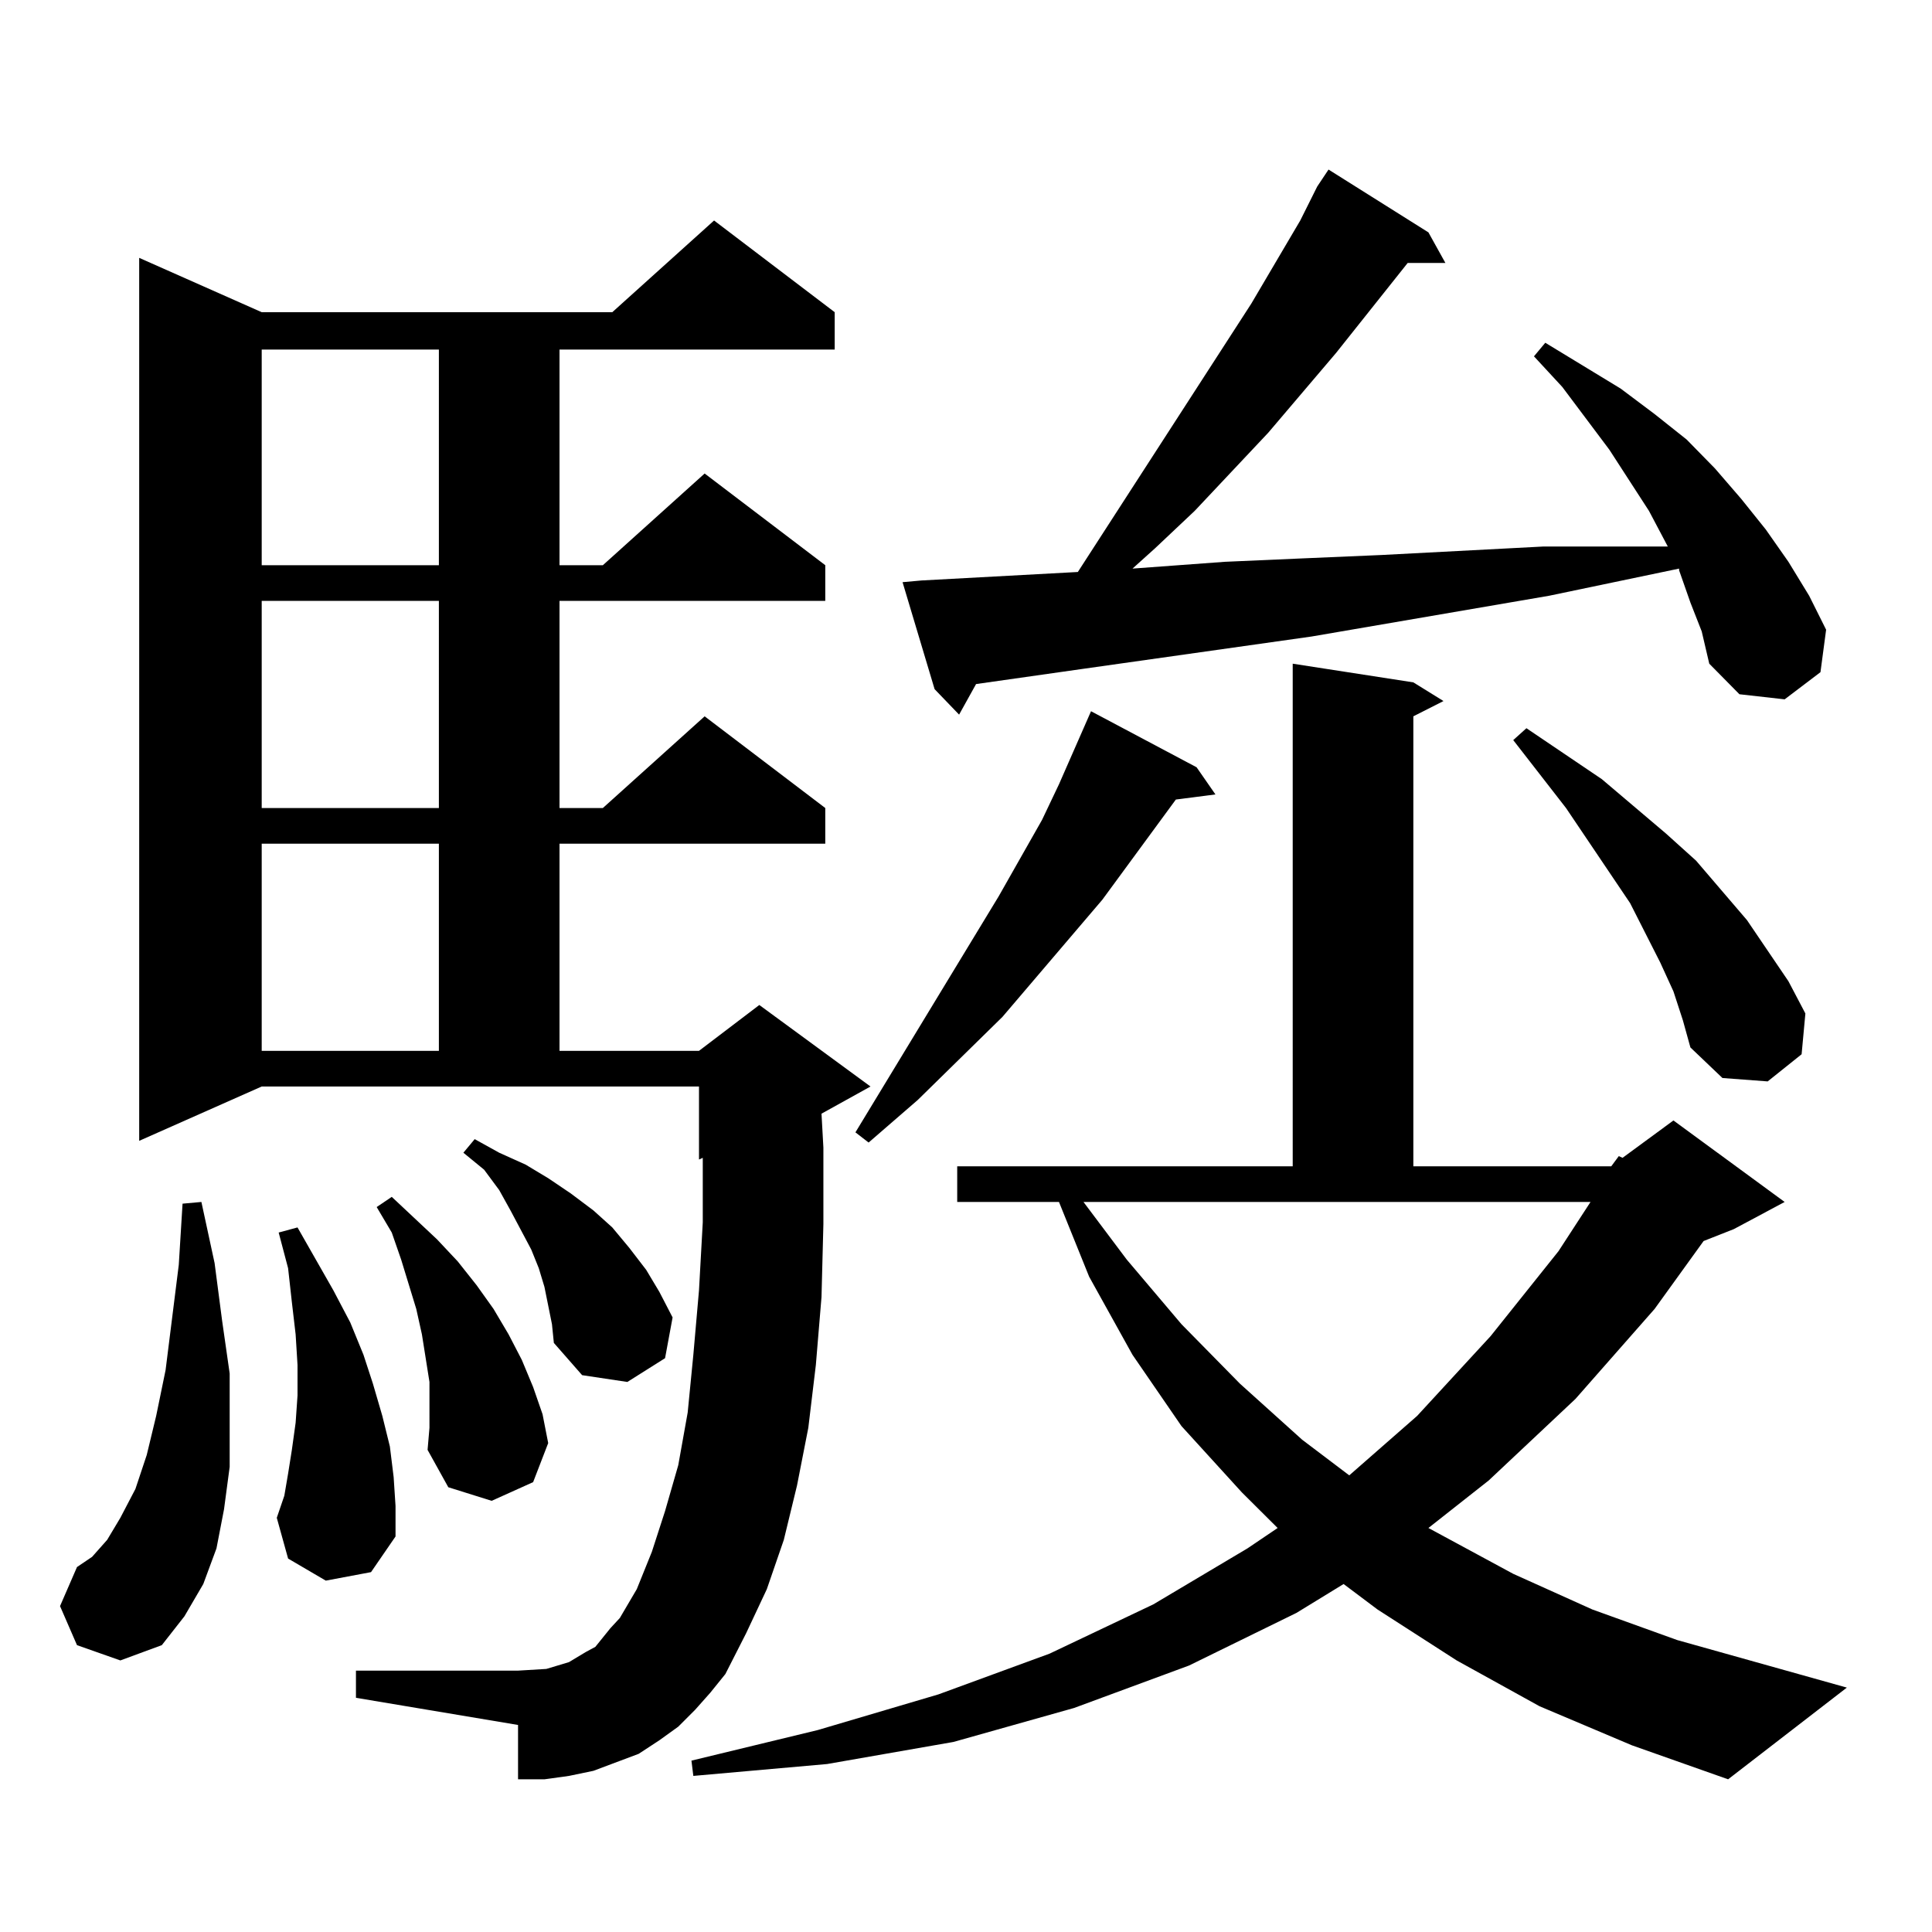 <?xml version="1.0" encoding="utf-8"?>
<!-- Generator: Adobe Illustrator 16.0.0, SVG Export Plug-In . SVG Version: 6.00 Build 0)  -->
<!DOCTYPE svg PUBLIC "-//W3C//DTD SVG 1.1//EN" "http://www.w3.org/Graphics/SVG/1.1/DTD/svg11.dtd">
<svg version="1.1" id="图层_1" xmlns="http://www.w3.org/2000/svg" xmlns:xlink="http://www.w3.org/1999/xlink" x="0px" y="0px"
	 width="1000px" height="1000px" viewBox="0 0 1000 1000" enable-background="new 0 0 1000 1000" xml:space="preserve">
<path d="M39.853,851.531l-8.78-20.215l8.78-20.215l7.805-5.273l7.805-8.789l6.829-11.426l7.805-14.941l5.854-17.578l4.878-20.215
	l4.878-23.73l6.829-54.492l1.951-31.641l9.756-0.879l6.829,31.641l3.902,29.883l3.902,27.246v24.609v23.73l-2.927,21.973
	l-3.902,20.215l-6.829,18.457l-9.756,16.699l-11.707,14.941l-21.463,7.91L39.853,851.531z M359.845,884.93l-8.78,8.789l-9.756,7.031
	l-10.731,7.031l-11.707,4.395l-11.707,4.395l-12.683,2.637l-12.683,1.758H268.14V892.84l-83.9-14.063v-14.063h83.9l14.634-0.879
	l5.854-1.758l5.854-1.758l8.78-5.273l4.878-2.637l7.805-9.668l4.878-5.273l8.78-14.941l7.805-19.336l6.829-21.094l6.829-23.73
	l4.878-27.246l2.927-29.883l2.927-33.398l1.951-35.156v-33.398l-1.951,0.879v-37.793H135.46l-63.413,28.125V133.465l63.413,28.125
	h181.459l52.682-47.461l62.438,47.461v19.336H289.603v111.621h22.438l52.682-47.461l62.438,47.461v18.457H289.603V418.23h22.438
	l52.682-47.461l62.438,47.461v18.457H289.603v107.227h72.193l31.219-23.73l57.56,42.188l-25.365,14.063l0.976,17.578v39.551
	l-0.976,37.793l-2.927,35.156l-3.902,32.52l-5.854,29.883l-6.829,28.125l-8.78,25.488l-10.731,22.852l-10.731,21.094l-7.805,9.668
	L359.845,884.93z M135.46,180.926v111.621h91.705V180.926H135.46z M135.46,311.004V418.23h91.705V311.004H135.46z M135.46,436.688
	v107.227h91.705V436.688H135.46z M168.63,818.133l-19.512-11.426l-5.854-21.094l3.902-11.426l1.951-11.426l1.951-12.305
	l1.951-14.063l0.976-14.063v-15.82l-0.976-15.82l-1.951-16.699l-1.951-17.578l-4.878-18.457l9.756-2.637l18.536,32.52l8.78,16.699
	l6.829,16.699l4.878,14.941l4.878,16.699l3.902,15.82l1.951,15.82l0.976,14.941v15.82l-12.683,18.457L168.63,818.133z
	 M222.287,726.727v-11.426l-1.951-12.305l-1.951-12.305l-2.927-13.184l-7.805-25.488l-4.878-14.063l-7.805-13.184l7.805-5.273
	l23.414,21.973l10.731,11.426l9.756,12.305l8.78,12.305l7.805,13.184l6.829,13.184l5.854,14.063L280.822,732l2.927,14.941
	l-7.805,20.215l-21.463,9.668l-22.438-7.031l-10.731-19.336l0.976-11.426V726.727z M283.749,675.75l-1.951-9.668l-2.927-9.668
	l-3.902-9.668l-10.731-20.215l-5.854-10.547l-7.805-10.547l-10.731-8.789l5.854-7.031l12.683,7.031l13.658,6.152l11.707,7.031
	l11.707,7.91l11.707,8.789l9.756,8.789l8.78,10.547l8.78,11.426l6.829,11.426l6.829,13.184l-3.902,21.094l-19.512,12.305
	l-23.414-3.516l-14.634-16.699l-0.976-9.668L283.749,675.75z M833.979,603.68l3.902-5.273l1.951,0.879l26.341-19.336l57.56,42.188
	l-26.341,14.063l-15.609,6.152l-25.365,35.156l-40.975,46.582l-44.877,42.188l-31.219,24.609l43.901,23.73l40.975,18.457
	l43.901,15.82l87.803,24.609l-61.462,47.461l-49.755-17.578l-47.804-20.215l-42.926-23.73l-40.975-26.367l-17.561-13.184
	l-24.39,14.941l-55.608,27.246l-59.511,21.973L493.5,901.629l-65.364,11.426l-69.267,6.152l-0.976-7.91l65.364-15.82l62.438-18.457
	l57.56-21.094l53.657-25.488l48.779-29.004l15.609-10.547l-18.536-18.457l-31.219-34.277l-25.365-36.914l-22.438-40.43
	l-15.609-38.672h-52.682V603.68h173.654V343.523l62.438,9.668l15.609,9.668l-15.609,7.91v232.91H833.979z M619.351,397.137
	l9.756,14.063l-20.487,2.637l-38.048,51.855l-51.706,60.645l-43.901,43.066l-25.365,21.973l-6.829-5.273l74.145-122.168
	l22.438-39.551l8.78-18.457l16.585-37.793L619.351,397.137z M874.954,311.883l-5.854-16.699v-0.879l-67.315,14.063l-122.924,21.094
	L560.815,346.16l-55.608,7.91l-8.78,15.82l-12.683-13.184l-16.585-55.371l9.756-0.879l80.974-4.395l89.754-138.867l25.365-43.066
	l8.78-17.578l5.854-8.789l51.706,32.52l8.78,15.82h-19.512l-37.072,46.582l-35.121,41.309l-38.048,40.43l-20.487,19.336
	l-11.707,10.547l47.804-3.516l39.999-1.758l40.975-1.758l83.9-4.395h41.95h22.438l-9.756-18.457l-20.487-31.641l-24.39-32.52
	l-14.634-15.82l5.854-7.031l39.023,23.73l17.561,13.184l16.585,13.184l14.634,14.941l13.658,15.82l12.683,15.82l11.707,16.699
	l10.731,17.578l8.78,17.578l-2.927,21.973l-18.536,14.063l-23.414-2.637l-15.609-15.82l-3.902-16.699L874.954,311.883z
	 M583.254,652.02l28.292,33.398l30.243,30.762l32.194,29.004l24.39,18.457l35.121-30.762l38.048-41.309l35.121-43.945l16.585-25.488
	H560.815L583.254,652.02z M866.174,513.152l-6.829-14.941l-15.609-30.762l-33.17-49.219l-27.316-35.156l6.829-6.152l39.023,26.367
	l33.17,28.125l15.609,14.063l26.341,30.762l21.463,31.641l8.78,16.699l-1.951,21.094l-17.561,14.063l-23.414-1.758l-16.585-15.82
	l-3.902-14.063L866.174,513.152z"/>
</svg>
